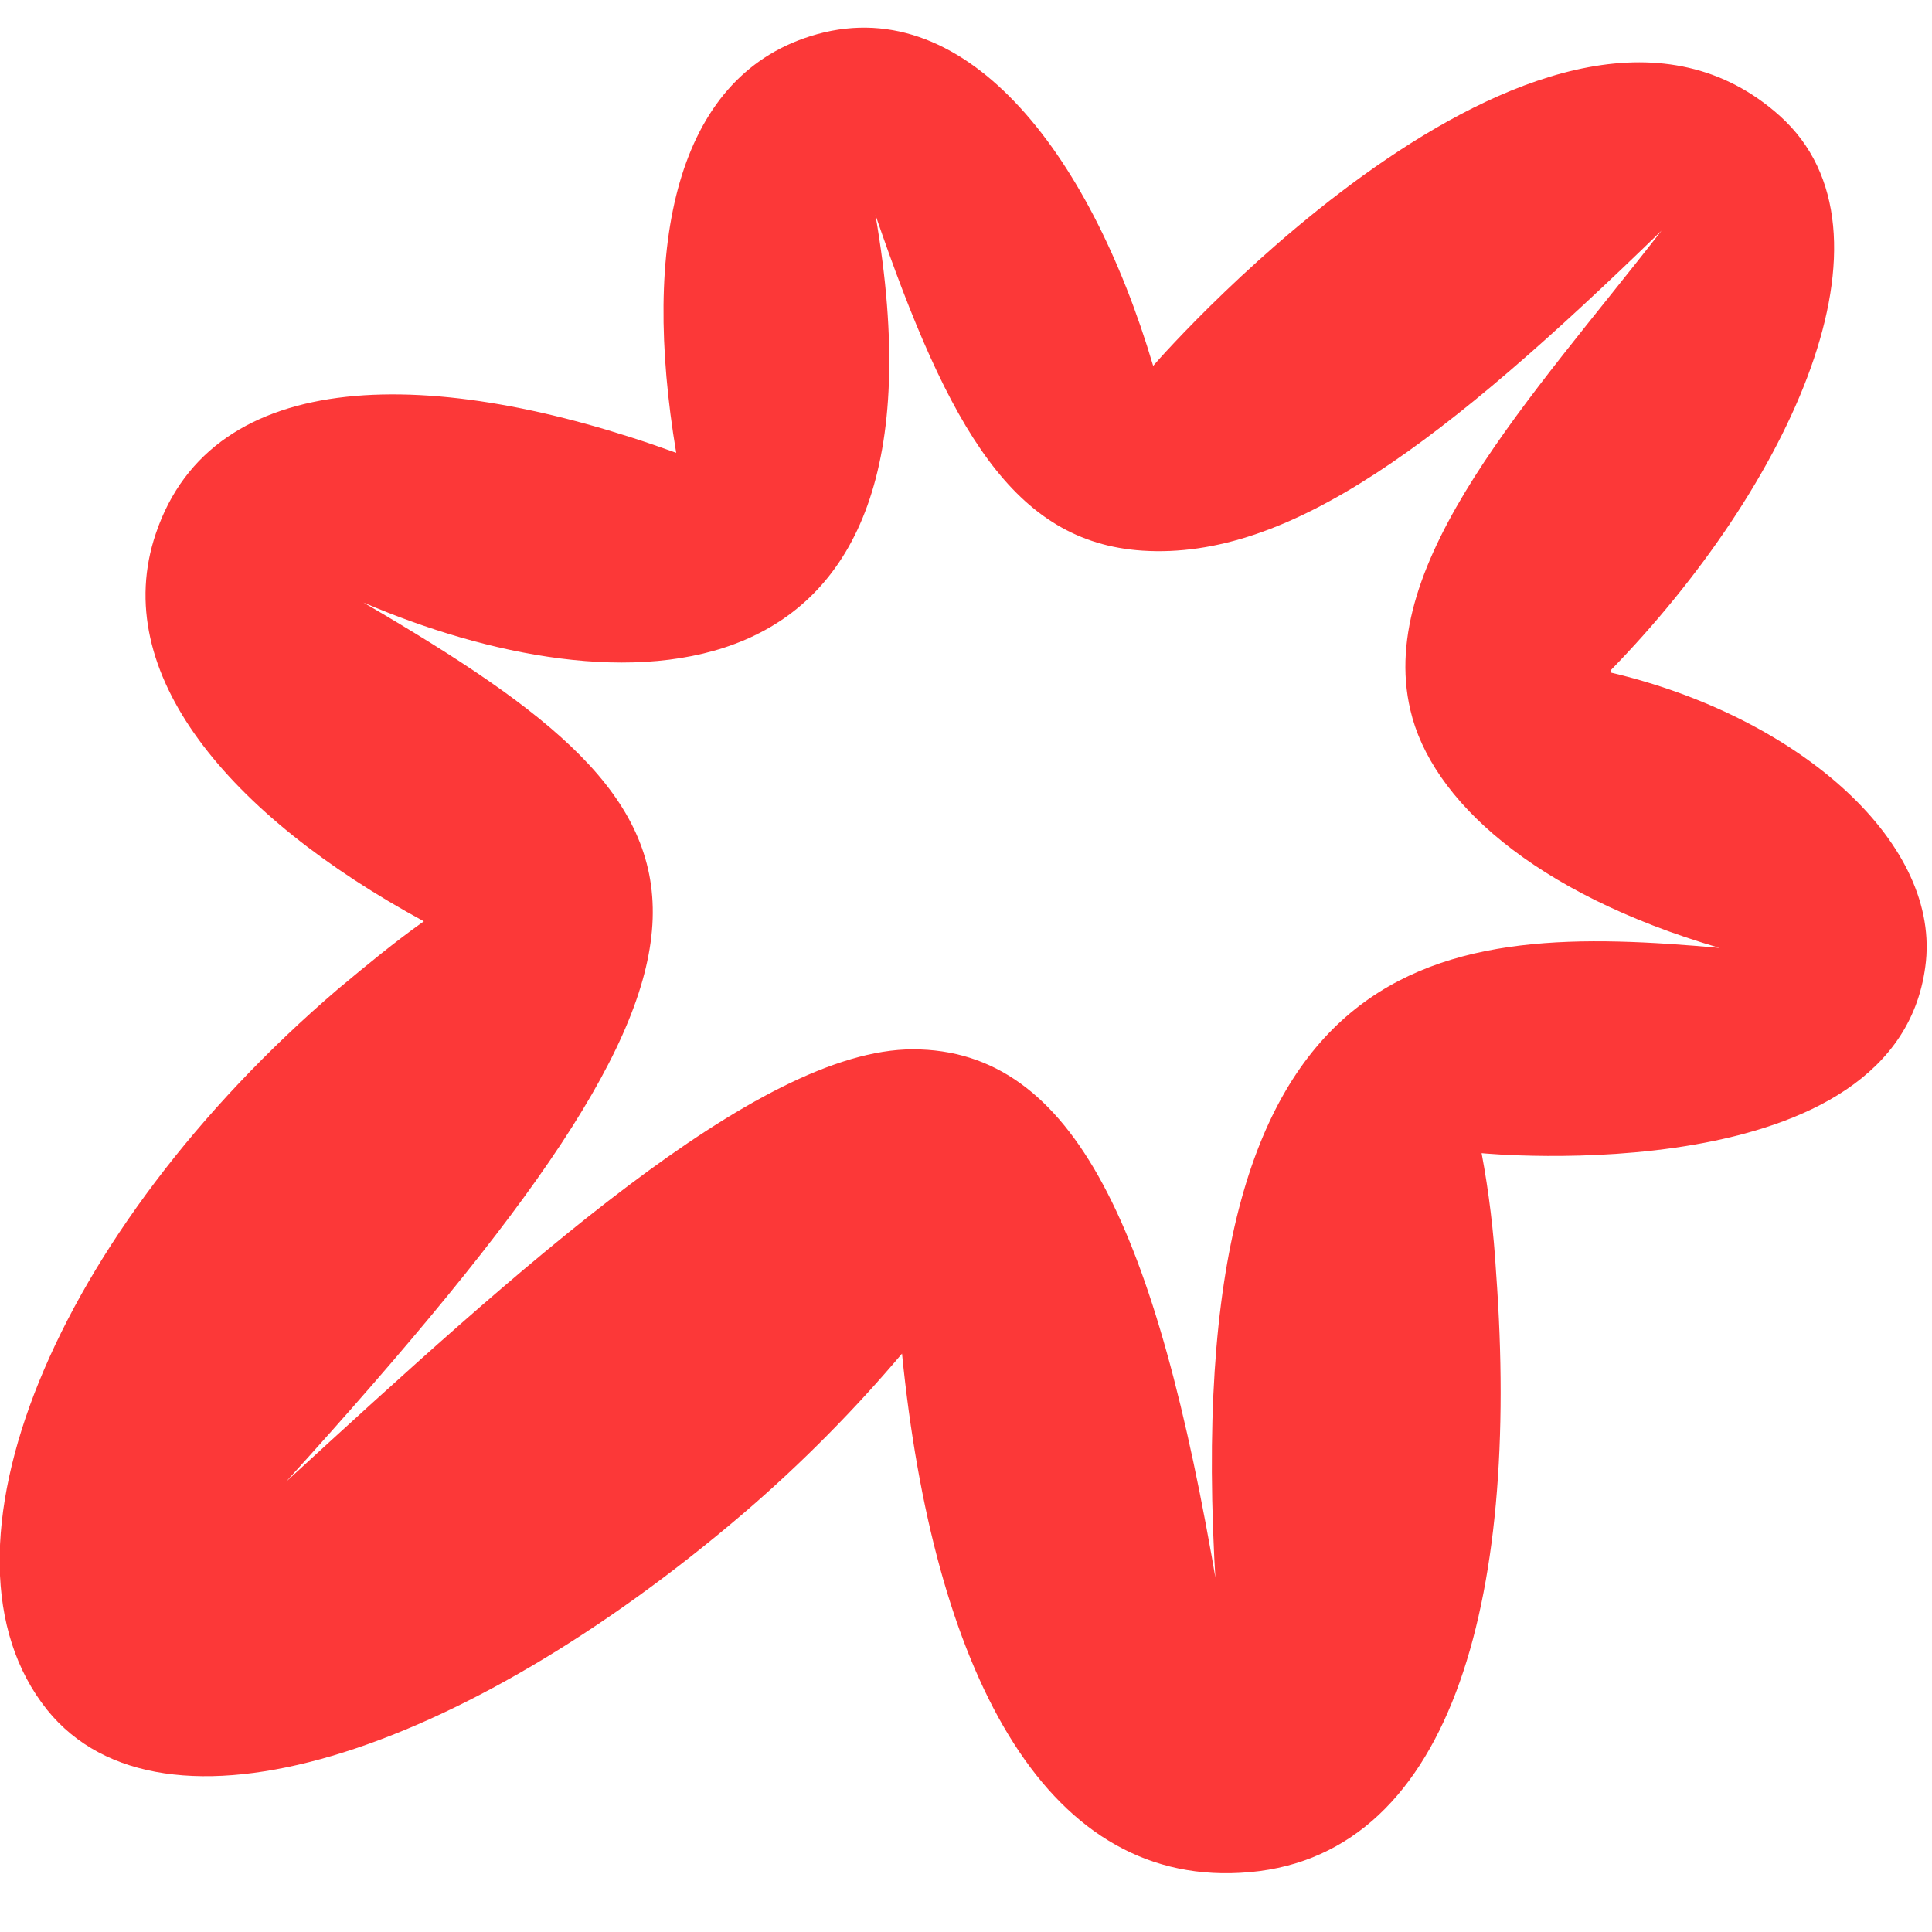 <?xml version="1.0" encoding="UTF-8"?>
<svg id="Ebene_1" data-name="Ebene 1" xmlns="http://www.w3.org/2000/svg" viewBox="0 0 16 16">
  <defs>
    <style>
      .cls-1 {
        fill: #fc3838;
      }
    </style>
  </defs>
  <path class="cls-1" d="M10.07,13.15c-.34-5.43,1.92-5.5,4.17-5.3-1.54-.45-2.39-1.23-2.56-1.97-.29-1.23,1.01-2.59,2.08-3.97-1.8,1.75-3.08,2.73-4.3,2.65-1.06-.07-1.6-1-2.21-2.78.73,4.22-2.19,4.09-4.24,3.21,3.12,1.82,3.48,2.74-.64,7.28,1.91-1.75,3.9-3.58,5.19-3.58,1.34,0,2.02,1.5,2.52,4.46M13.34,5.57c1.53.36,2.71,1.38,2.61,2.39-.2,1.93-3.68,1.59-3.68,1.59.06.32.1.65.12.99.2,2.73-.38,4.88-2.12,4.97-1.64.09-2.54-1.7-2.8-4.3-.38.45-.82.9-1.31,1.32-2.35,2.01-4.82,2.81-5.77,1.63-1.04-1.3.06-3.96,2.41-5.97.24-.2.47-.39.71-.56-1.62-.88-2.61-2.06-2.22-3.21.47-1.4,2.3-1.4,4.31-.67-.29-1.73,0-3.1,1.11-3.45,1.26-.4,2.31.94,2.84,2.73.11-.13,3.32-3.75,5.19-2.07,1.07.96.08,3.07-1.4,4.59"/>
</svg>